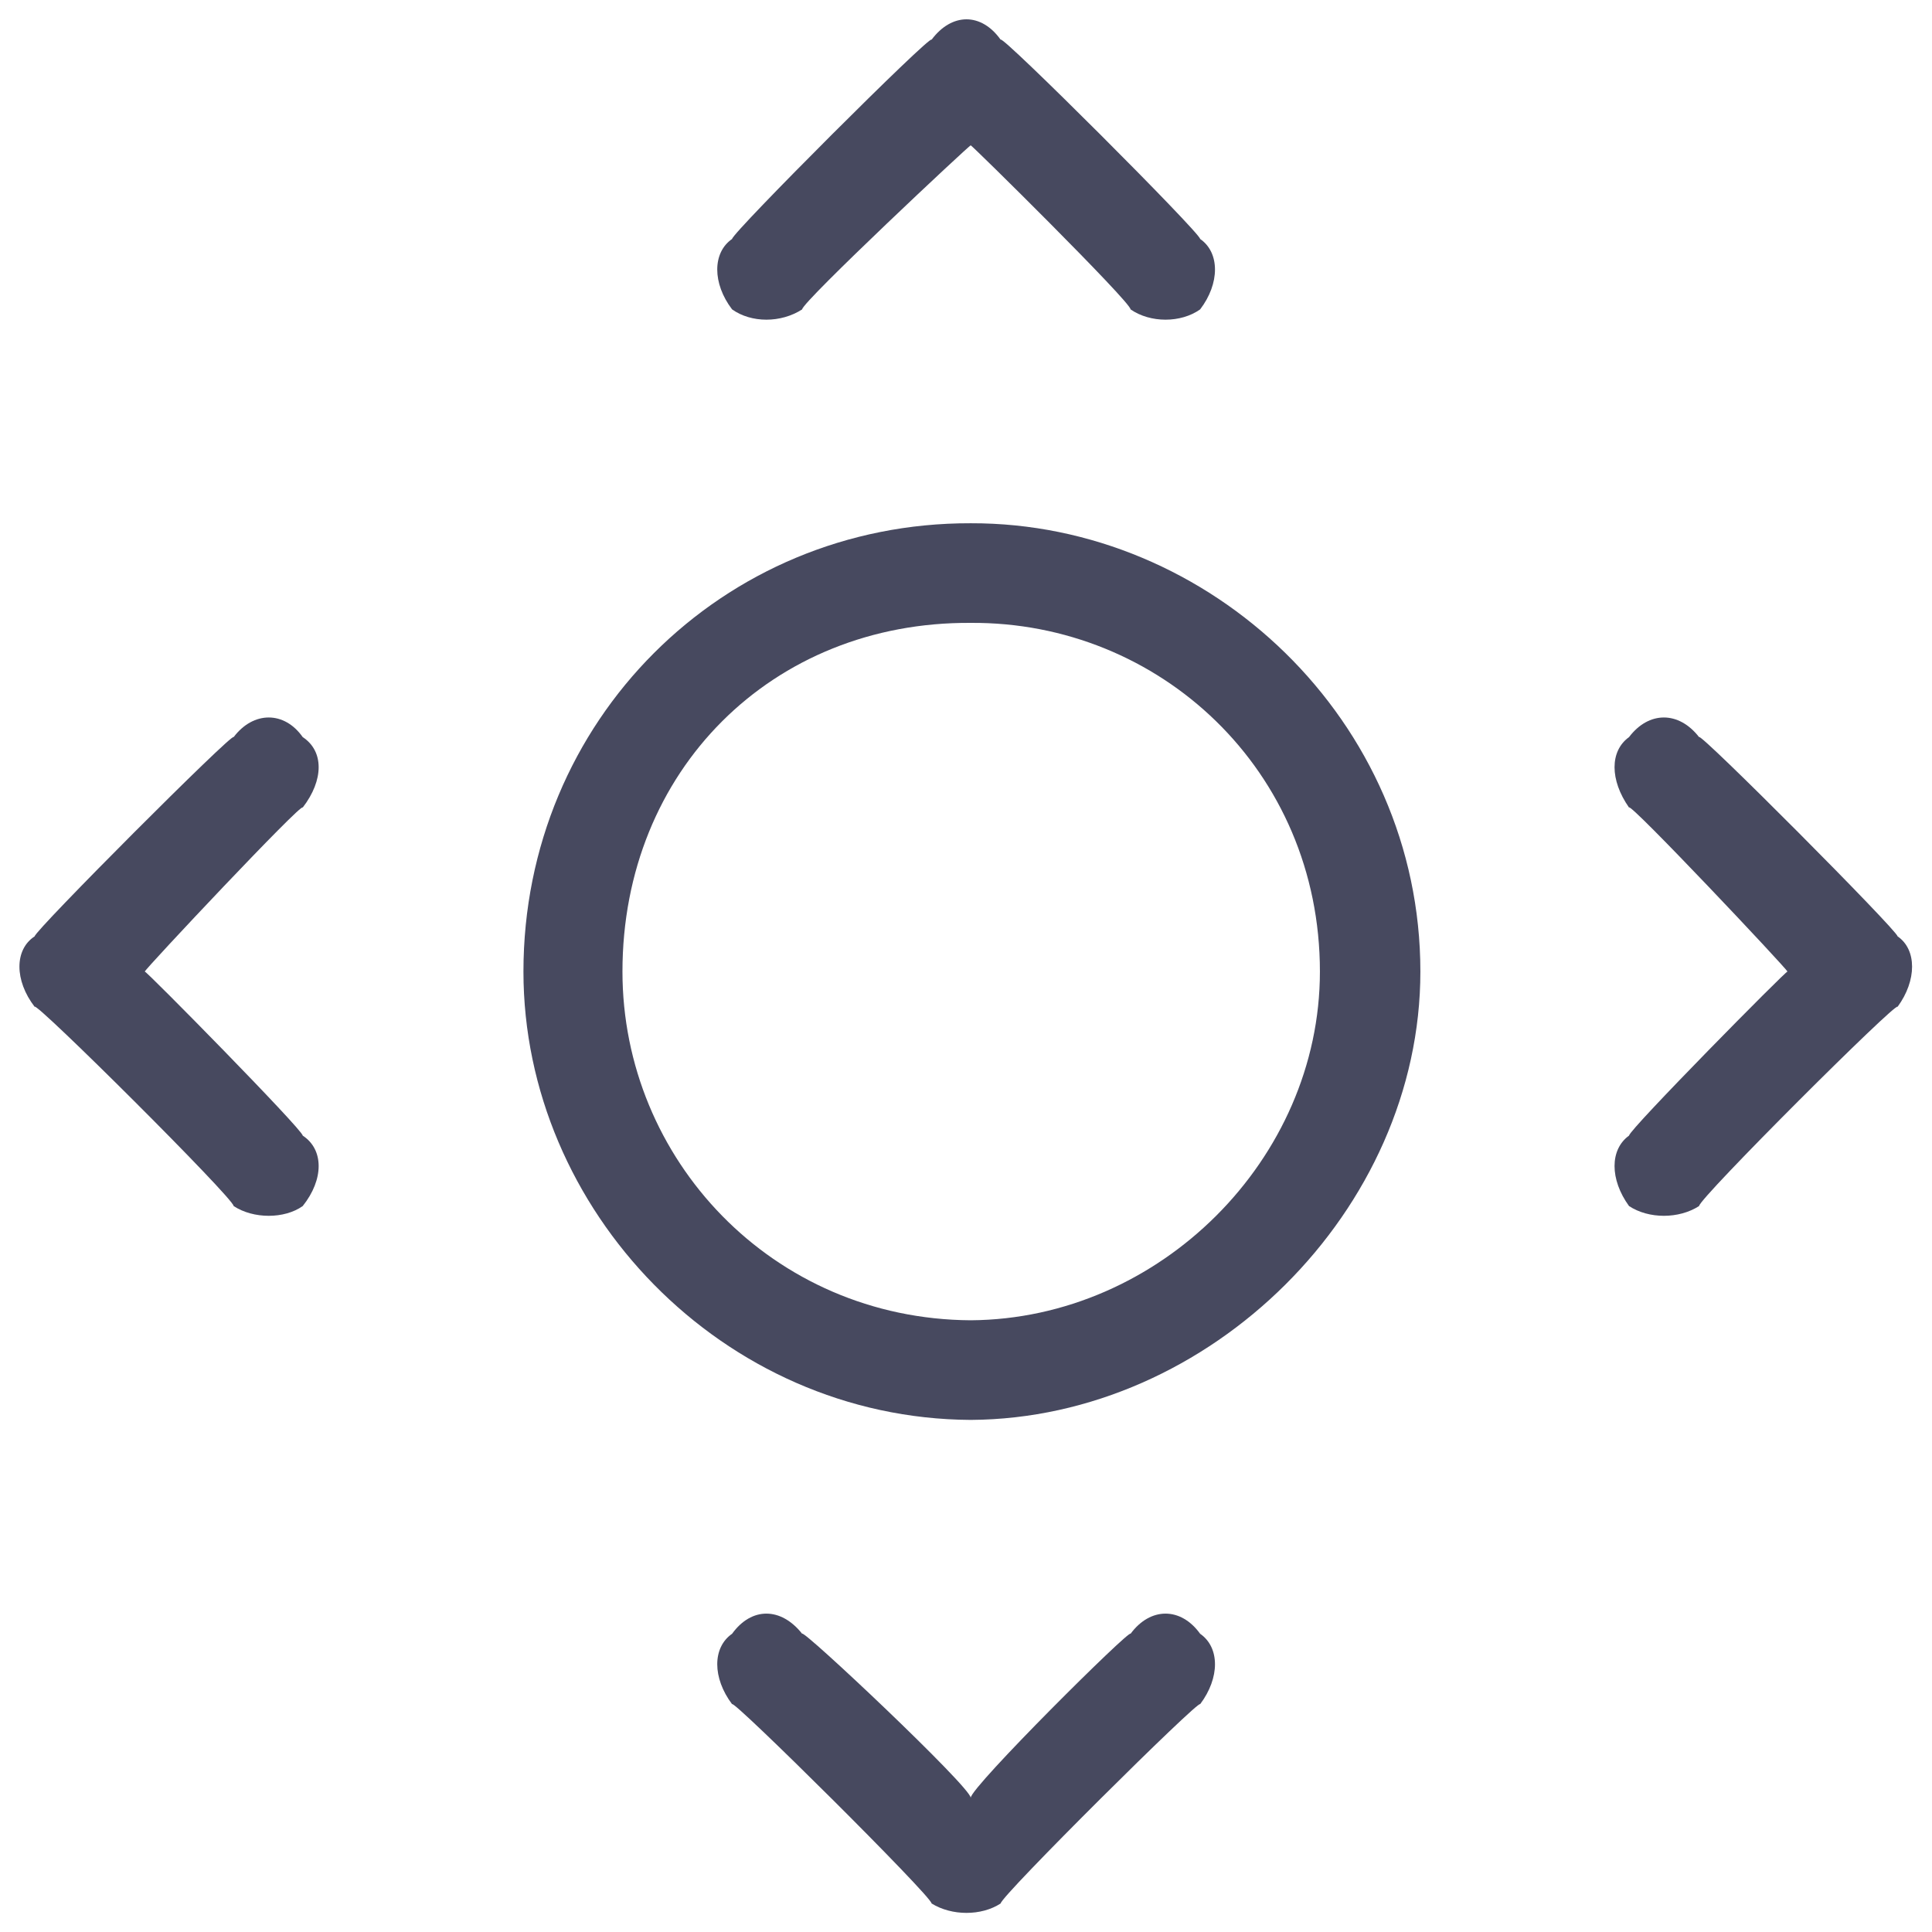 <svg xmlns="http://www.w3.org/2000/svg" version="1.1" xmlns:xlink="http://www.w3.org/1999/xlink" width="100%" height="100%" id="svgWorkerArea" viewBox="0 0 400 400" xmlns:artdraw="https://artdraw.muisca.co" style="background: white;"><defs id="defsdoc"><pattern id="patternBool" x="0" y="0" width="10" height="10" patternUnits="userSpaceOnUse" patternTransform="rotate(35)"><circle cx="5" cy="5" r="4" style="stroke: none;fill: #ff000070;"></circle></pattern></defs><g id="fileImp-461562456" class="cosito"><path id="pathImp-905689094" clip-rule="evenodd" fill="#47495F" fill-rule="evenodd" class="grouped" d="M200.974 128.961C159.874 128.694 128.874 159.494 128.874 201.155 128.874 239.994 159.874 273.094 200.974 273.35 240.074 273.094 273.274 239.994 273.274 201.155 273.274 159.494 240.074 128.694 200.974 128.961 200.974 128.694 200.974 128.694 200.974 128.961M108.374 201.155C108.374 149.194 149.574 108.194 200.974 108.334 250.574 108.194 294.074 149.194 294.074 201.155 294.074 250.494 250.574 293.694 200.974 293.977 149.574 293.694 108.374 250.494 108.374 201.155 108.374 200.694 108.374 200.694 108.374 201.155"></path><path id="pathImp-978013008" clip-rule="evenodd" fill="#47495F" fill-rule="evenodd" class="grouped" d="M192.874 8.219C197.074 2.594 203.174 2.594 207.174 8.219 207.174 6.894 248.474 48.194 248.474 49.473 252.574 52.294 252.574 58.694 248.474 64.059 244.474 66.894 238.174 66.894 234.074 64.059 234.074 62.494 200.974 29.794 200.974 30.097 200.974 29.794 166.074 62.494 166.074 64.059 161.674 66.894 155.574 66.894 151.574 64.059 147.474 58.694 147.474 52.294 151.574 49.473 151.574 48.194 192.874 6.894 192.874 8.219 192.874 6.894 192.874 6.894 192.874 8.219"></path><path id="pathImp-730449396" clip-rule="evenodd" fill="#47495F" fill-rule="evenodd" class="grouped" d="M392.874 193.862C396.874 196.594 396.874 202.994 392.874 208.449 392.874 207.094 351.774 248.094 351.774 249.703 347.574 252.394 341.374 252.394 337.274 249.703 333.274 244.194 333.274 237.994 337.274 235.116 337.274 233.894 370.074 200.694 370.074 201.155 370.074 200.694 337.274 165.894 337.274 167.195 333.274 161.494 333.274 155.494 337.274 152.608 341.374 147.194 347.574 147.194 351.774 152.608 351.774 151.394 392.874 192.694 392.874 193.862 392.874 192.694 392.874 192.694 392.874 193.862"></path><path id="pathImp-381163493" clip-rule="evenodd" fill="#47495F" fill-rule="evenodd" class="grouped" d="M7.174 208.449C2.974 202.994 2.974 196.594 7.174 193.862 7.174 192.694 48.374 151.394 48.374 152.608 52.474 147.194 58.874 147.194 62.674 152.608 67.074 155.494 67.074 161.494 62.674 167.195 62.674 165.894 29.974 200.694 29.974 201.155 29.974 200.694 62.674 233.894 62.674 235.116 67.074 237.994 67.074 244.194 62.674 249.703 58.874 252.394 52.474 252.394 48.374 249.703 48.374 248.094 7.174 207.094 7.174 208.449 7.174 207.094 7.174 207.094 7.174 208.449"></path><path id="pathImp-543999709" clip-rule="evenodd" fill="#47495F" fill-rule="evenodd" class="grouped" d="M207.174 394.093C203.174 396.694 197.074 396.694 192.874 394.093 192.874 392.594 151.574 351.594 151.574 352.839 147.474 347.394 147.474 341.094 151.574 338.251 155.574 332.694 161.674 332.694 166.074 338.251 166.074 337.094 200.974 369.994 200.974 372.214 200.974 369.994 234.074 337.094 234.074 338.251 238.174 332.694 244.474 332.694 248.474 338.251 252.574 341.094 252.574 347.394 248.474 352.839 248.474 351.594 207.174 392.594 207.174 394.093 207.174 392.594 207.174 392.594 207.174 394.093"></path></g></svg>